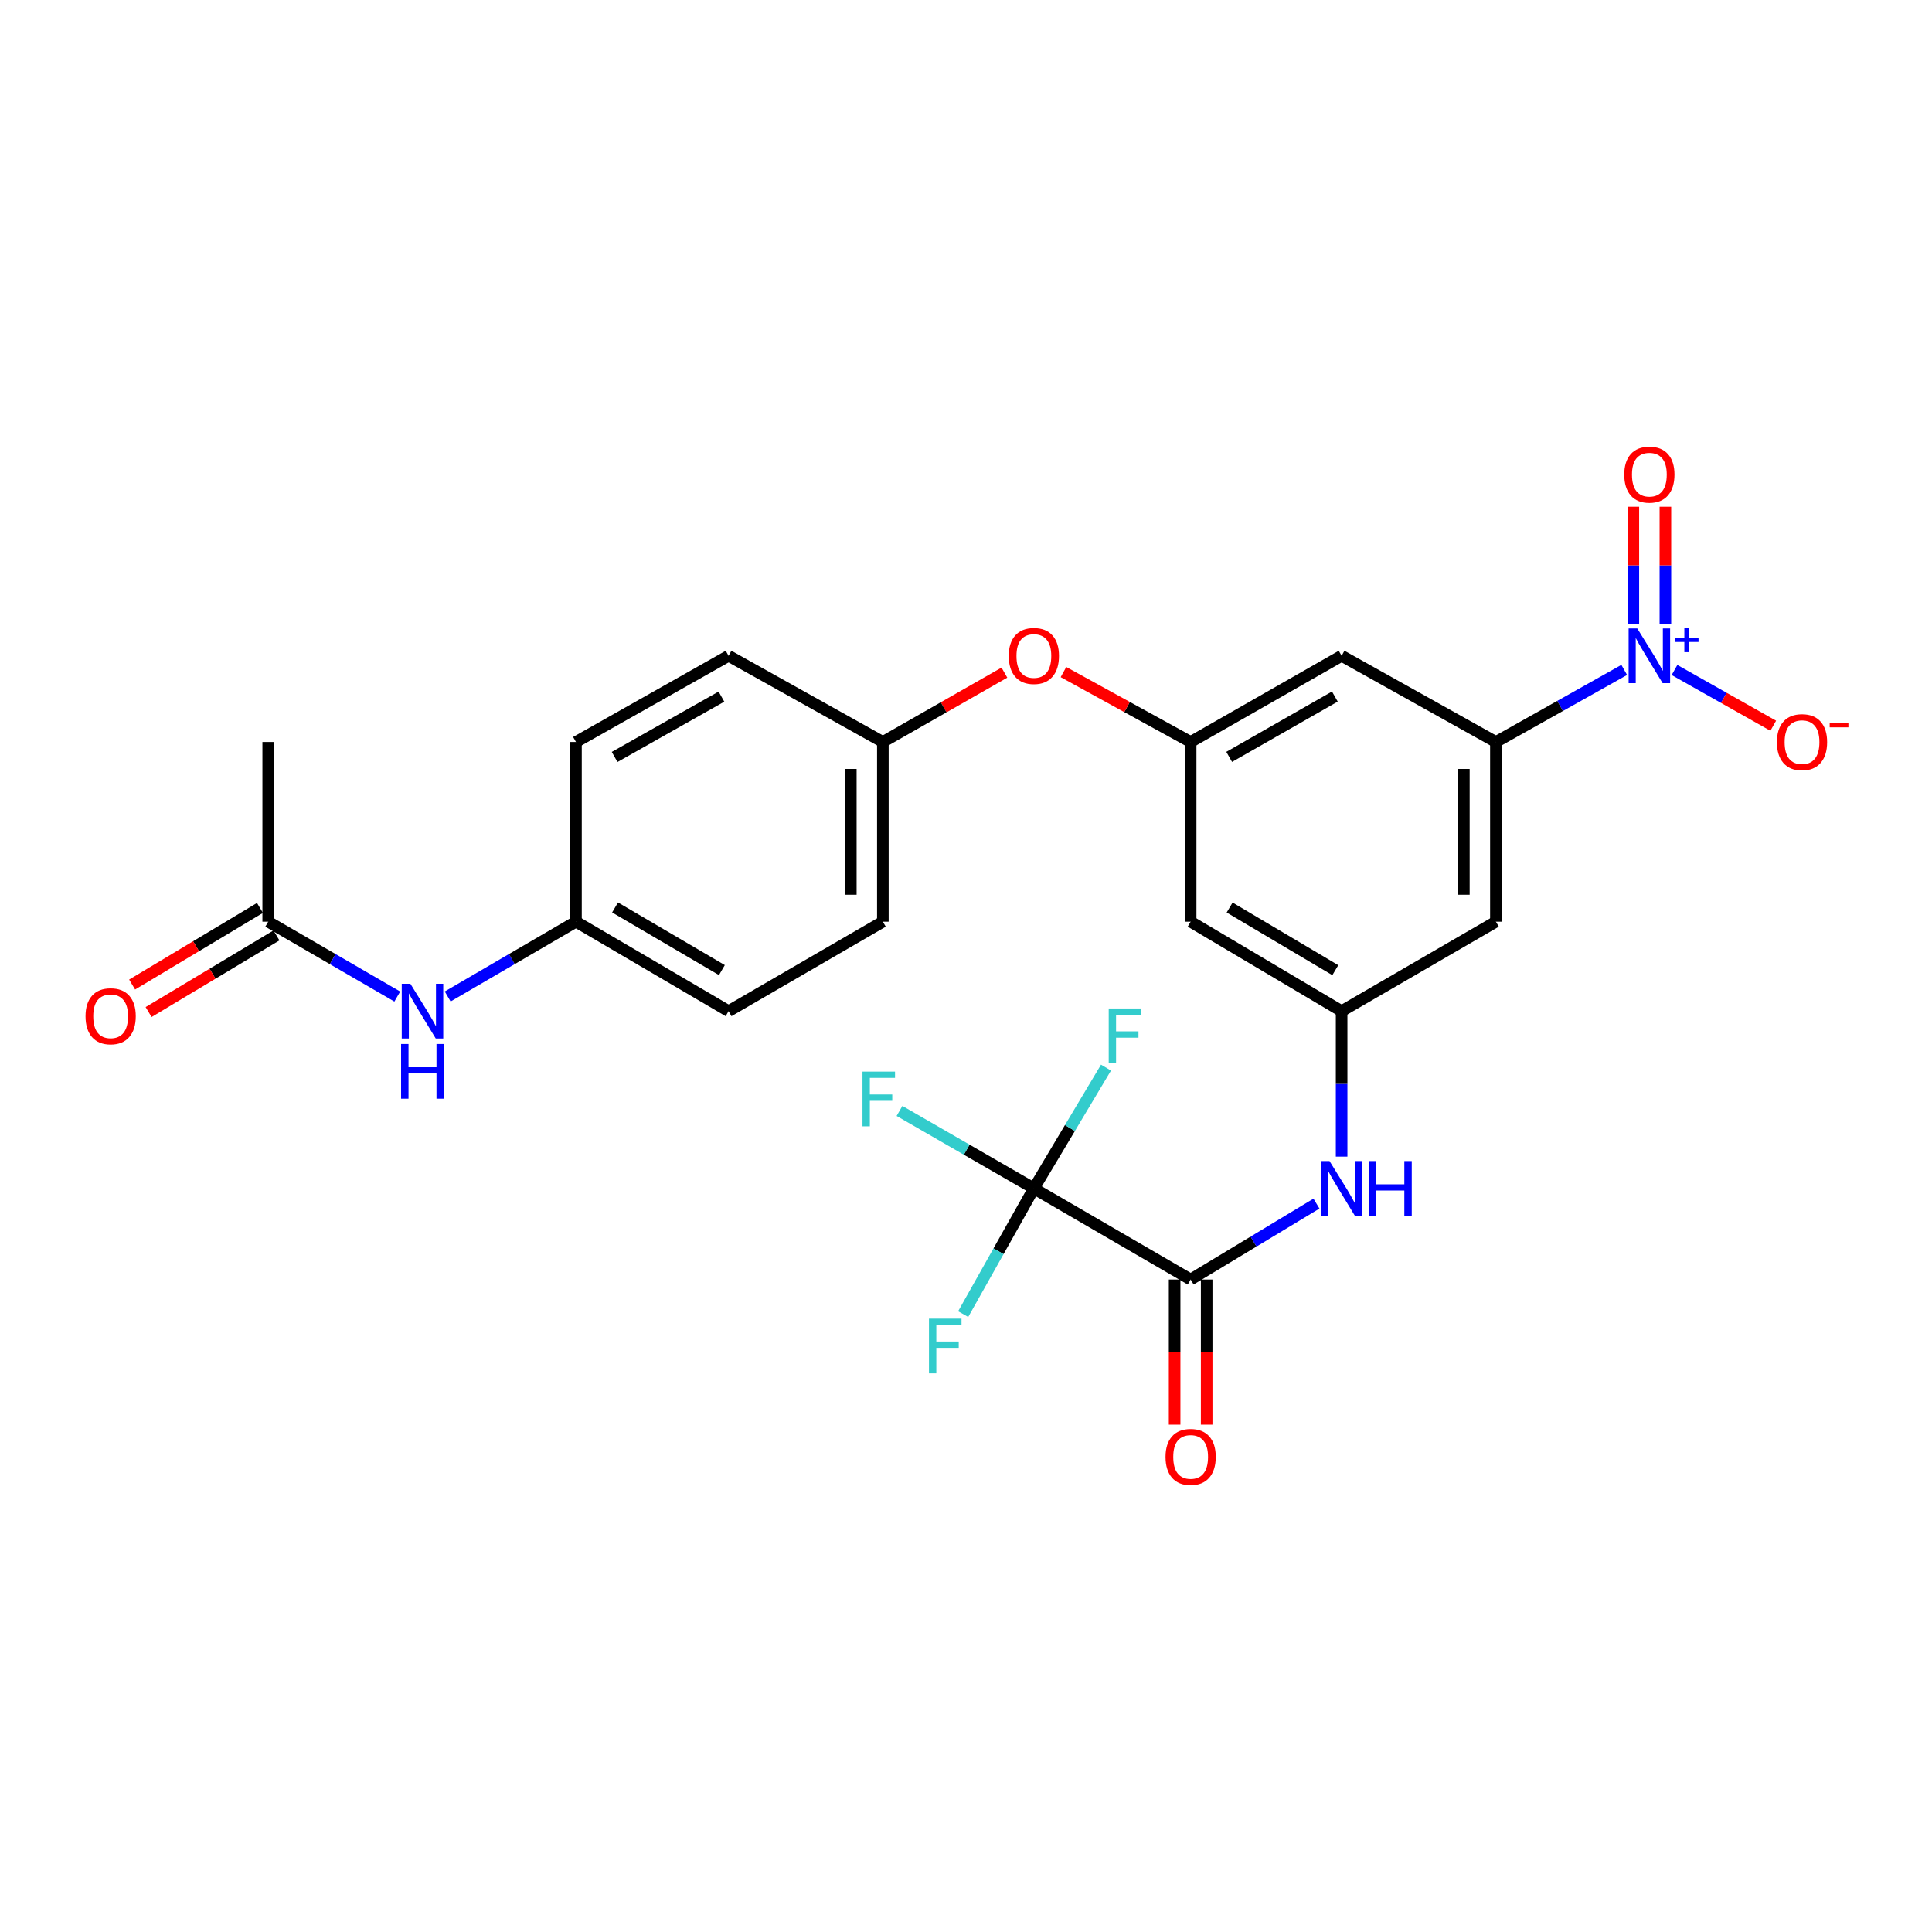 <?xml version='1.0' encoding='iso-8859-1'?>
<svg version='1.1' baseProfile='full'
              xmlns='http://www.w3.org/2000/svg'
                      xmlns:rdkit='http://www.rdkit.org/xml'
                      xmlns:xlink='http://www.w3.org/1999/xlink'
                  xml:space='preserve'
width='1000px' height='1000px' viewBox='0 0 1000 1000'>
<!-- END OF HEADER -->
<rect style='opacity:1.0;fill:#FFFFFF;stroke:none' width='1000' height='1000' x='0' y='0'> </rect>
<path class='bond-2' d='M 840.693,346.75 L 807.485,365.4' style='fill:none;fill-rule:evenodd;stroke:#0000FF;stroke-width:6px;stroke-linecap:butt;stroke-linejoin:miter;stroke-opacity:1' />
<path class='bond-2' d='M 807.485,365.4 L 774.277,384.05' style='fill:none;fill-rule:evenodd;stroke:#000000;stroke-width:6px;stroke-linecap:butt;stroke-linejoin:miter;stroke-opacity:1' />
<path class='bond-8' d='M 866.719,346.784 L 892.272,361.212' style='fill:none;fill-rule:evenodd;stroke:#0000FF;stroke-width:6px;stroke-linecap:butt;stroke-linejoin:miter;stroke-opacity:1' />
<path class='bond-8' d='M 892.272,361.212 L 917.825,375.64' style='fill:none;fill-rule:evenodd;stroke:#FF0000;stroke-width:6px;stroke-linecap:butt;stroke-linejoin:miter;stroke-opacity:1' />
<path class='bond-11' d='M 862.004,322.933 L 862.004,292.606' style='fill:none;fill-rule:evenodd;stroke:#0000FF;stroke-width:6px;stroke-linecap:butt;stroke-linejoin:miter;stroke-opacity:1' />
<path class='bond-11' d='M 862.004,292.606 L 862.004,262.278' style='fill:none;fill-rule:evenodd;stroke:#FF0000;stroke-width:6px;stroke-linecap:butt;stroke-linejoin:miter;stroke-opacity:1' />
<path class='bond-11' d='M 845.417,322.933 L 845.417,292.606' style='fill:none;fill-rule:evenodd;stroke:#0000FF;stroke-width:6px;stroke-linecap:butt;stroke-linejoin:miter;stroke-opacity:1' />
<path class='bond-11' d='M 845.417,292.606 L 845.417,262.278' style='fill:none;fill-rule:evenodd;stroke:#FF0000;stroke-width:6px;stroke-linecap:butt;stroke-linejoin:miter;stroke-opacity:1' />
<path class='bond-0' d='M 535.128,615.126 L 616.276,662.28' style='fill:none;fill-rule:evenodd;stroke:#000000;stroke-width:6px;stroke-linecap:butt;stroke-linejoin:miter;stroke-opacity:1' />
<path class='bond-16' d='M 535.128,615.126 L 500.356,595.07' style='fill:none;fill-rule:evenodd;stroke:#000000;stroke-width:6px;stroke-linecap:butt;stroke-linejoin:miter;stroke-opacity:1' />
<path class='bond-16' d='M 500.356,595.07 L 465.583,575.014' style='fill:none;fill-rule:evenodd;stroke:#33CCCC;stroke-width:6px;stroke-linecap:butt;stroke-linejoin:miter;stroke-opacity:1' />
<path class='bond-17' d='M 535.128,615.126 L 553.795,583.861' style='fill:none;fill-rule:evenodd;stroke:#000000;stroke-width:6px;stroke-linecap:butt;stroke-linejoin:miter;stroke-opacity:1' />
<path class='bond-17' d='M 553.795,583.861 L 572.463,552.595' style='fill:none;fill-rule:evenodd;stroke:#33CCCC;stroke-width:6px;stroke-linecap:butt;stroke-linejoin:miter;stroke-opacity:1' />
<path class='bond-18' d='M 535.128,615.126 L 516.832,647.653' style='fill:none;fill-rule:evenodd;stroke:#000000;stroke-width:6px;stroke-linecap:butt;stroke-linejoin:miter;stroke-opacity:1' />
<path class='bond-18' d='M 516.832,647.653 L 498.536,680.18' style='fill:none;fill-rule:evenodd;stroke:#33CCCC;stroke-width:6px;stroke-linecap:butt;stroke-linejoin:miter;stroke-opacity:1' />
<path class='bond-1' d='M 616.276,662.28 L 648.836,642.632' style='fill:none;fill-rule:evenodd;stroke:#000000;stroke-width:6px;stroke-linecap:butt;stroke-linejoin:miter;stroke-opacity:1' />
<path class='bond-1' d='M 648.836,642.632 L 681.397,622.984' style='fill:none;fill-rule:evenodd;stroke:#0000FF;stroke-width:6px;stroke-linecap:butt;stroke-linejoin:miter;stroke-opacity:1' />
<path class='bond-13' d='M 607.982,662.28 L 607.982,699.841' style='fill:none;fill-rule:evenodd;stroke:#000000;stroke-width:6px;stroke-linecap:butt;stroke-linejoin:miter;stroke-opacity:1' />
<path class='bond-13' d='M 607.982,699.841 L 607.982,737.402' style='fill:none;fill-rule:evenodd;stroke:#FF0000;stroke-width:6px;stroke-linecap:butt;stroke-linejoin:miter;stroke-opacity:1' />
<path class='bond-13' d='M 624.569,662.28 L 624.569,699.841' style='fill:none;fill-rule:evenodd;stroke:#000000;stroke-width:6px;stroke-linecap:butt;stroke-linejoin:miter;stroke-opacity:1' />
<path class='bond-13' d='M 624.569,699.841 L 624.569,737.402' style='fill:none;fill-rule:evenodd;stroke:#FF0000;stroke-width:6px;stroke-linecap:butt;stroke-linejoin:miter;stroke-opacity:1' />
<path class='bond-5' d='M 774.277,384.05 L 774.277,477.066' style='fill:none;fill-rule:evenodd;stroke:#000000;stroke-width:6px;stroke-linecap:butt;stroke-linejoin:miter;stroke-opacity:1' />
<path class='bond-5' d='M 757.69,398.002 L 757.69,463.114' style='fill:none;fill-rule:evenodd;stroke:#000000;stroke-width:6px;stroke-linecap:butt;stroke-linejoin:miter;stroke-opacity:1' />
<path class='bond-6' d='M 774.277,384.05 L 694.419,339.44' style='fill:none;fill-rule:evenodd;stroke:#000000;stroke-width:6px;stroke-linecap:butt;stroke-linejoin:miter;stroke-opacity:1' />
<path class='bond-3' d='M 694.419,598.673 L 694.419,561.022' style='fill:none;fill-rule:evenodd;stroke:#0000FF;stroke-width:6px;stroke-linecap:butt;stroke-linejoin:miter;stroke-opacity:1' />
<path class='bond-3' d='M 694.419,561.022 L 694.419,523.372' style='fill:none;fill-rule:evenodd;stroke:#000000;stroke-width:6px;stroke-linecap:butt;stroke-linejoin:miter;stroke-opacity:1' />
<path class='bond-4' d='M 694.419,523.372 L 774.277,477.066' style='fill:none;fill-rule:evenodd;stroke:#000000;stroke-width:6px;stroke-linecap:butt;stroke-linejoin:miter;stroke-opacity:1' />
<path class='bond-26' d='M 694.419,523.372 L 616.276,477.066' style='fill:none;fill-rule:evenodd;stroke:#000000;stroke-width:6px;stroke-linecap:butt;stroke-linejoin:miter;stroke-opacity:1' />
<path class='bond-26' d='M 691.154,502.156 L 636.453,469.742' style='fill:none;fill-rule:evenodd;stroke:#000000;stroke-width:6px;stroke-linecap:butt;stroke-linejoin:miter;stroke-opacity:1' />
<path class='bond-7' d='M 694.419,339.44 L 616.276,384.05' style='fill:none;fill-rule:evenodd;stroke:#000000;stroke-width:6px;stroke-linecap:butt;stroke-linejoin:miter;stroke-opacity:1' />
<path class='bond-7' d='M 690.921,360.536 L 636.221,391.763' style='fill:none;fill-rule:evenodd;stroke:#000000;stroke-width:6px;stroke-linecap:butt;stroke-linejoin:miter;stroke-opacity:1' />
<path class='bond-10' d='M 616.276,384.05 L 616.276,477.066' style='fill:none;fill-rule:evenodd;stroke:#000000;stroke-width:6px;stroke-linecap:butt;stroke-linejoin:miter;stroke-opacity:1' />
<path class='bond-14' d='M 616.276,384.05 L 583.359,365.954' style='fill:none;fill-rule:evenodd;stroke:#000000;stroke-width:6px;stroke-linecap:butt;stroke-linejoin:miter;stroke-opacity:1' />
<path class='bond-14' d='M 583.359,365.954 L 550.443,347.859' style='fill:none;fill-rule:evenodd;stroke:#FF0000;stroke-width:6px;stroke-linecap:butt;stroke-linejoin:miter;stroke-opacity:1' />
<path class='bond-9' d='M 138.825,477.066 L 172.23,496.436' style='fill:none;fill-rule:evenodd;stroke:#000000;stroke-width:6px;stroke-linecap:butt;stroke-linejoin:miter;stroke-opacity:1' />
<path class='bond-9' d='M 172.23,496.436 L 205.635,515.806' style='fill:none;fill-rule:evenodd;stroke:#0000FF;stroke-width:6px;stroke-linecap:butt;stroke-linejoin:miter;stroke-opacity:1' />
<path class='bond-15' d='M 134.563,469.952 L 101.475,489.775' style='fill:none;fill-rule:evenodd;stroke:#000000;stroke-width:6px;stroke-linecap:butt;stroke-linejoin:miter;stroke-opacity:1' />
<path class='bond-15' d='M 101.475,489.775 L 68.387,509.598' style='fill:none;fill-rule:evenodd;stroke:#FF0000;stroke-width:6px;stroke-linecap:butt;stroke-linejoin:miter;stroke-opacity:1' />
<path class='bond-15' d='M 143.088,484.181 L 109.999,504.004' style='fill:none;fill-rule:evenodd;stroke:#000000;stroke-width:6px;stroke-linecap:butt;stroke-linejoin:miter;stroke-opacity:1' />
<path class='bond-15' d='M 109.999,504.004 L 76.911,523.827' style='fill:none;fill-rule:evenodd;stroke:#FF0000;stroke-width:6px;stroke-linecap:butt;stroke-linejoin:miter;stroke-opacity:1' />
<path class='bond-25' d='M 138.825,477.066 L 138.825,384.05' style='fill:none;fill-rule:evenodd;stroke:#000000;stroke-width:6px;stroke-linecap:butt;stroke-linejoin:miter;stroke-opacity:1' />
<path class='bond-12' d='M 231.722,515.771 L 264.919,496.419' style='fill:none;fill-rule:evenodd;stroke:#0000FF;stroke-width:6px;stroke-linecap:butt;stroke-linejoin:miter;stroke-opacity:1' />
<path class='bond-12' d='M 264.919,496.419 L 298.117,477.066' style='fill:none;fill-rule:evenodd;stroke:#000000;stroke-width:6px;stroke-linecap:butt;stroke-linejoin:miter;stroke-opacity:1' />
<path class='bond-20' d='M 519.878,348.143 L 488.422,366.097' style='fill:none;fill-rule:evenodd;stroke:#FF0000;stroke-width:6px;stroke-linecap:butt;stroke-linejoin:miter;stroke-opacity:1' />
<path class='bond-20' d='M 488.422,366.097 L 456.966,384.05' style='fill:none;fill-rule:evenodd;stroke:#000000;stroke-width:6px;stroke-linecap:butt;stroke-linejoin:miter;stroke-opacity:1' />
<path class='bond-19' d='M 298.117,477.066 L 377.108,523.372' style='fill:none;fill-rule:evenodd;stroke:#000000;stroke-width:6px;stroke-linecap:butt;stroke-linejoin:miter;stroke-opacity:1' />
<path class='bond-19' d='M 318.354,469.703 L 373.648,502.117' style='fill:none;fill-rule:evenodd;stroke:#000000;stroke-width:6px;stroke-linecap:butt;stroke-linejoin:miter;stroke-opacity:1' />
<path class='bond-27' d='M 298.117,477.066 L 298.117,384.05' style='fill:none;fill-rule:evenodd;stroke:#000000;stroke-width:6px;stroke-linecap:butt;stroke-linejoin:miter;stroke-opacity:1' />
<path class='bond-23' d='M 456.966,384.05 L 377.108,339.44' style='fill:none;fill-rule:evenodd;stroke:#000000;stroke-width:6px;stroke-linecap:butt;stroke-linejoin:miter;stroke-opacity:1' />
<path class='bond-24' d='M 456.966,384.05 L 456.966,477.066' style='fill:none;fill-rule:evenodd;stroke:#000000;stroke-width:6px;stroke-linecap:butt;stroke-linejoin:miter;stroke-opacity:1' />
<path class='bond-24' d='M 440.379,398.002 L 440.379,463.114' style='fill:none;fill-rule:evenodd;stroke:#000000;stroke-width:6px;stroke-linecap:butt;stroke-linejoin:miter;stroke-opacity:1' />
<path class='bond-21' d='M 298.117,384.05 L 377.108,339.44' style='fill:none;fill-rule:evenodd;stroke:#000000;stroke-width:6px;stroke-linecap:butt;stroke-linejoin:miter;stroke-opacity:1' />
<path class='bond-21' d='M 318.122,391.801 L 373.416,360.574' style='fill:none;fill-rule:evenodd;stroke:#000000;stroke-width:6px;stroke-linecap:butt;stroke-linejoin:miter;stroke-opacity:1' />
<path class='bond-22' d='M 377.108,523.372 L 456.966,477.066' style='fill:none;fill-rule:evenodd;stroke:#000000;stroke-width:6px;stroke-linecap:butt;stroke-linejoin:miter;stroke-opacity:1' />
<path  class='atom-0' d='M 847.45 325.28
L 856.73 340.28
Q 857.65 341.76, 859.13 344.44
Q 860.61 347.12, 860.69 347.28
L 860.69 325.28
L 864.45 325.28
L 864.45 353.6
L 860.57 353.6
L 850.61 337.2
Q 849.45 335.28, 848.21 333.08
Q 847.01 330.88, 846.65 330.2
L 846.65 353.6
L 842.97 353.6
L 842.97 325.28
L 847.45 325.28
' fill='#0000FF'/>
<path  class='atom-0' d='M 866.826 330.385
L 871.816 330.385
L 871.816 325.131
L 874.034 325.131
L 874.034 330.385
L 879.155 330.385
L 879.155 332.285
L 874.034 332.285
L 874.034 337.565
L 871.816 337.565
L 871.816 332.285
L 866.826 332.285
L 866.826 330.385
' fill='#0000FF'/>
<path  class='atom-4' d='M 688.159 600.966
L 697.439 615.966
Q 698.359 617.446, 699.839 620.126
Q 701.319 622.806, 701.399 622.966
L 701.399 600.966
L 705.159 600.966
L 705.159 629.286
L 701.279 629.286
L 691.319 612.886
Q 690.159 610.966, 688.919 608.766
Q 687.719 606.566, 687.359 605.886
L 687.359 629.286
L 683.679 629.286
L 683.679 600.966
L 688.159 600.966
' fill='#0000FF'/>
<path  class='atom-4' d='M 708.559 600.966
L 712.399 600.966
L 712.399 613.006
L 726.879 613.006
L 726.879 600.966
L 730.719 600.966
L 730.719 629.286
L 726.879 629.286
L 726.879 616.206
L 712.399 616.206
L 712.399 629.286
L 708.559 629.286
L 708.559 600.966
' fill='#0000FF'/>
<path  class='atom-9' d='M 919.72 384.13
Q 919.72 377.33, 923.08 373.53
Q 926.44 369.73, 932.72 369.73
Q 939 369.73, 942.36 373.53
Q 945.72 377.33, 945.72 384.13
Q 945.72 391.01, 942.32 394.93
Q 938.92 398.81, 932.72 398.81
Q 926.48 398.81, 923.08 394.93
Q 919.72 391.05, 919.72 384.13
M 932.72 395.61
Q 937.04 395.61, 939.36 392.73
Q 941.72 389.81, 941.72 384.13
Q 941.72 378.57, 939.36 375.77
Q 937.04 372.93, 932.72 372.93
Q 928.4 372.93, 926.04 375.73
Q 923.72 378.53, 923.72 384.13
Q 923.72 389.85, 926.04 392.73
Q 928.4 395.61, 932.72 395.61
' fill='#FF0000'/>
<path  class='atom-9' d='M 947.04 374.352
L 956.729 374.352
L 956.729 376.464
L 947.04 376.464
L 947.04 374.352
' fill='#FF0000'/>
<path  class='atom-12' d='M 840.71 245.664
Q 840.71 238.864, 844.07 235.064
Q 847.43 231.264, 853.71 231.264
Q 859.99 231.264, 863.35 235.064
Q 866.71 238.864, 866.71 245.664
Q 866.71 252.544, 863.31 256.464
Q 859.91 260.344, 853.71 260.344
Q 847.47 260.344, 844.07 256.464
Q 840.71 252.584, 840.71 245.664
M 853.71 257.144
Q 858.03 257.144, 860.35 254.264
Q 862.71 251.344, 862.71 245.664
Q 862.71 240.104, 860.35 237.304
Q 858.03 234.464, 853.71 234.464
Q 849.39 234.464, 847.03 237.264
Q 844.71 240.064, 844.71 245.664
Q 844.71 251.384, 847.03 254.264
Q 849.39 257.144, 853.71 257.144
' fill='#FF0000'/>
<path  class='atom-13' d='M 212.423 509.212
L 221.703 524.212
Q 222.623 525.692, 224.103 528.372
Q 225.583 531.052, 225.663 531.212
L 225.663 509.212
L 229.423 509.212
L 229.423 537.532
L 225.543 537.532
L 215.583 521.132
Q 214.423 519.212, 213.183 517.012
Q 211.983 514.812, 211.623 514.132
L 211.623 537.532
L 207.943 537.532
L 207.943 509.212
L 212.423 509.212
' fill='#0000FF'/>
<path  class='atom-13' d='M 207.603 540.364
L 211.443 540.364
L 211.443 552.404
L 225.923 552.404
L 225.923 540.364
L 229.763 540.364
L 229.763 568.684
L 225.923 568.684
L 225.923 555.604
L 211.443 555.604
L 211.443 568.684
L 207.603 568.684
L 207.603 540.364
' fill='#0000FF'/>
<path  class='atom-14' d='M 603.276 754.096
Q 603.276 747.296, 606.636 743.496
Q 609.996 739.696, 616.276 739.696
Q 622.556 739.696, 625.916 743.496
Q 629.276 747.296, 629.276 754.096
Q 629.276 760.976, 625.876 764.896
Q 622.476 768.776, 616.276 768.776
Q 610.036 768.776, 606.636 764.896
Q 603.276 761.016, 603.276 754.096
M 616.276 765.576
Q 620.596 765.576, 622.916 762.696
Q 625.276 759.776, 625.276 754.096
Q 625.276 748.536, 622.916 745.736
Q 620.596 742.896, 616.276 742.896
Q 611.956 742.896, 609.596 745.696
Q 607.276 748.496, 607.276 754.096
Q 607.276 759.816, 609.596 762.696
Q 611.956 765.576, 616.276 765.576
' fill='#FF0000'/>
<path  class='atom-15' d='M 522.128 339.52
Q 522.128 332.72, 525.488 328.92
Q 528.848 325.12, 535.128 325.12
Q 541.408 325.12, 544.768 328.92
Q 548.128 332.72, 548.128 339.52
Q 548.128 346.4, 544.728 350.32
Q 541.328 354.2, 535.128 354.2
Q 528.888 354.2, 525.488 350.32
Q 522.128 346.44, 522.128 339.52
M 535.128 351
Q 539.448 351, 541.768 348.12
Q 544.128 345.2, 544.128 339.52
Q 544.128 333.96, 541.768 331.16
Q 539.448 328.32, 535.128 328.32
Q 530.808 328.32, 528.448 331.12
Q 526.128 333.92, 526.128 339.52
Q 526.128 345.24, 528.448 348.12
Q 530.808 351, 535.128 351
' fill='#FF0000'/>
<path  class='atom-16' d='M 44.272 526.005
Q 44.272 519.205, 47.632 515.405
Q 50.992 511.605, 57.272 511.605
Q 63.552 511.605, 66.912 515.405
Q 70.272 519.205, 70.272 526.005
Q 70.272 532.885, 66.872 536.805
Q 63.472 540.685, 57.272 540.685
Q 51.032 540.685, 47.632 536.805
Q 44.272 532.925, 44.272 526.005
M 57.272 537.485
Q 61.592 537.485, 63.912 534.605
Q 66.272 531.685, 66.272 526.005
Q 66.272 520.445, 63.912 517.645
Q 61.592 514.805, 57.272 514.805
Q 52.952 514.805, 50.592 517.605
Q 48.272 520.405, 48.272 526.005
Q 48.272 531.725, 50.592 534.605
Q 52.952 537.485, 57.272 537.485
' fill='#FF0000'/>
<path  class='atom-17' d='M 446.426 554.661
L 463.266 554.661
L 463.266 557.901
L 450.226 557.901
L 450.226 566.501
L 461.826 566.501
L 461.826 569.781
L 450.226 569.781
L 450.226 582.981
L 446.426 582.981
L 446.426 554.661
' fill='#33CCCC'/>
<path  class='atom-18' d='M 573.87 521.975
L 590.71 521.975
L 590.71 525.215
L 577.67 525.215
L 577.67 533.815
L 589.27 533.815
L 589.27 537.095
L 577.67 537.095
L 577.67 550.295
L 573.87 550.295
L 573.87 521.975
' fill='#33CCCC'/>
<path  class='atom-19' d='M 480.835 682.52
L 497.675 682.52
L 497.675 685.76
L 484.635 685.76
L 484.635 694.36
L 496.235 694.36
L 496.235 697.64
L 484.635 697.64
L 484.635 710.84
L 480.835 710.84
L 480.835 682.52
' fill='#33CCCC'/>
</svg>
